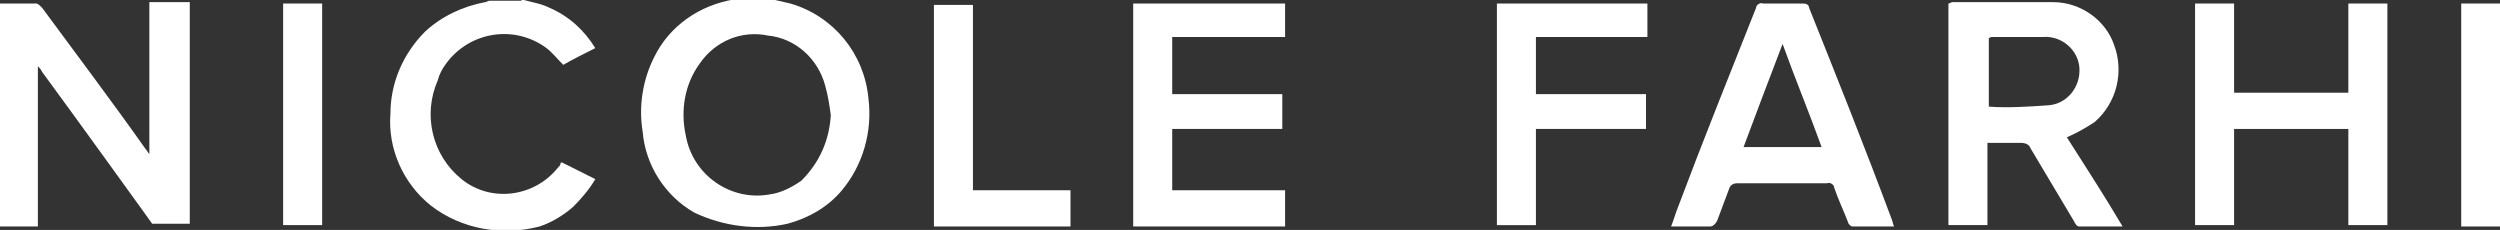 <?xml version="1.0" encoding="utf-8"?>
<!-- Generator: Adobe Illustrator 26.5.0, SVG Export Plug-In . SVG Version: 6.00 Build 0)  -->
<svg version="1.1" id="Layer_1" xmlns="http://www.w3.org/2000/svg" xmlns:xlink="http://www.w3.org/1999/xlink" x="0px" y="0px"
	 viewBox="0 0 179.4 16.5" style="enable-background:new 0 0 179.4 16.5;" xml:space="preserve">
<rect x="0" y="0" width="179.4" height="16.5" fill="#333333" stroke="none"/>
<style type="text/css">
	.st0{fill:#FFFFFF;}
</style>
<g id="Group_2564" transform="translate(-1042 -3759)">
	<g id="Group_2281" transform="translate(1070.618 3868.953)">
		<path id="Path_654" class="st0" d="M26.8-110l1.3,0.3c3.1,0.9,5.3,3.6,5.6,6.8c0.3,2.4-0.4,4.8-1.9,6.6c-1,1.2-2.4,2-3.9,2.4
			c-2.2,0.5-4.6,0.2-6.7-0.8c-2.1-1.2-3.5-3.4-3.7-5.8c-0.3-1.8,0-3.7,0.8-5.3c1.1-2.3,3.3-3.8,5.8-4.2c0.1,0,0.2-0.1,0.3-0.1
			C25.2-110,26-110,26.8-110z M31-101.7c-0.1-0.7-0.2-1.4-0.4-2.1c-0.5-1.9-2.1-3.4-4.1-3.6c-1.9-0.4-3.8,0.4-4.9,2
			c-1.1,1.5-1.4,3.4-1,5.2c0.5,2.8,3.2,4.7,6,4.2c0.8-0.1,1.6-0.5,2.3-1C30.2-98.3,30.9-99.9,31-101.7z"/>
		<path id="Path_655" class="st0" d="M8.8-110c0.7,0.2,1.4,0.3,2,0.6c1.4,0.6,2.5,1.6,3.3,2.9c-0.8,0.4-1.6,0.8-2.3,1.2
			c-0.4-0.4-0.8-0.9-1.2-1.2c-2.3-1.7-5.5-1.2-7.2,1.1c-0.3,0.4-0.5,0.8-0.6,1.2c-1.1,2.5-0.4,5.4,1.7,7.1c2.1,1.7,5.2,1.3,6.9-0.8
			c0.1-0.1,0.2-0.2,0.2-0.3c0-0.1,0.1-0.1,0.1-0.1c0.8,0.4,1.6,0.8,2.4,1.2c-0.4,0.7-1,1.4-1.6,2c-0.7,0.6-1.5,1.1-2.4,1.4
			c-2.7,0.7-5.6,0.2-7.8-1.5c-2-1.6-3.1-4.1-2.9-6.6c0-2.2,0.9-4.3,2.5-5.9c1.2-1.1,2.7-1.8,4.3-2.1c0.1,0,0.2-0.1,0.3-0.1H8.8z"/>
		<path id="Path_656" class="st0" d="M150.7-93.7H148v-16h2.8V-93.7z"/>
		<path id="Path_657" class="st0" d="M-25.9-93.7h-2.8v-16h2.7c0.1,0,0.3,0.2,0.4,0.3c2.5,3.4,5,6.7,7.4,10.1
			c0.1,0.1,0.2,0.3,0.3,0.4v-10.9h2.9v15.9h-2.7l-0.5-0.7c0,0-4.9-6.8-7.4-10.2c-0.1-0.2-0.2-0.3-0.3-0.4L-25.9-93.7z"/>
		<path id="Path_658" class="st0" d="M123.7-93.7h-3.1c-0.2,0-0.3-0.2-0.4-0.4l-3.1-5.2c-0.1-0.3-0.4-0.4-0.7-0.4H114v5.9h-2.8
			v-15.9c0.1,0,0.2-0.1,0.3-0.1h7.2c2,0,3.8,1.3,4.4,3.1c0.7,1.9,0.2,4.1-1.4,5.5c-0.6,0.4-1.3,0.8-2,1.1
			C121.1-97.9,122.4-95.9,123.7-93.7z M114.1-102.3c1.4,0.1,2.9,0,4.3-0.1c1.3-0.1,2.3-1.3,2.2-2.7c-0.1-1.3-1.3-2.3-2.6-2.2h-3.6
			c-0.1,0-0.2,0-0.3,0.1L114.1-102.3z"/>
		<path id="Path_659" class="st0" d="M139.9-103.3v-6.4h2.8v15.9h-2.8v-6.9h-8.2v6.9h-2.8v-15.9h2.8v6.4H139.9z"/>
		<path id="Path_660" class="st0" d="M107.3-93.7h-3c-0.1,0-0.3-0.2-0.3-0.3c-0.3-0.8-0.7-1.6-1-2.5c0-0.2-0.3-0.4-0.5-0.3H96
			c-0.2,0-0.4,0.1-0.5,0.3c-0.3,0.8-0.6,1.6-0.9,2.4c-0.1,0.2-0.3,0.4-0.5,0.4h-2.8c0.2-0.5,0.3-0.9,0.5-1.4
			c1.8-4.8,3.7-9.5,5.6-14.3c0-0.2,0.3-0.4,0.5-0.3h2.9c0.2,0,0.4,0.1,0.4,0.3c2,5,4,10,5.9,15.1C107.2-94.1,107.2-93.9,107.3-93.7z
			 M99.3-106.8c-1,2.6-1.9,5-2.8,7.4h5.6C101.2-101.9,100.2-104.3,99.3-106.8z"/>
		<path id="Path_661" class="st0" d="M52.7-109.7h10.9v2.4h-8.1v4.1h7.9v2.5h-7.9v4.4h8.1v2.6H52.7V-109.7z"/>
		<path id="Path_662" class="st0" d="M89.6-109.7v2.4h-8v4.1h7.9v2.5h-7.9v6.9h-2.8v-15.9H89.6z"/>
		<path id="Path_663" class="st0" d="M48.2-96.3v2.6h-9.8v-15.9h2.8v13.3H48.2z"/>
		<path id="Path_664" class="st0" d="M-5.5-93.8h-2.8v-15.9h2.8V-93.8z"/>
	</g>
</g>
</svg>
